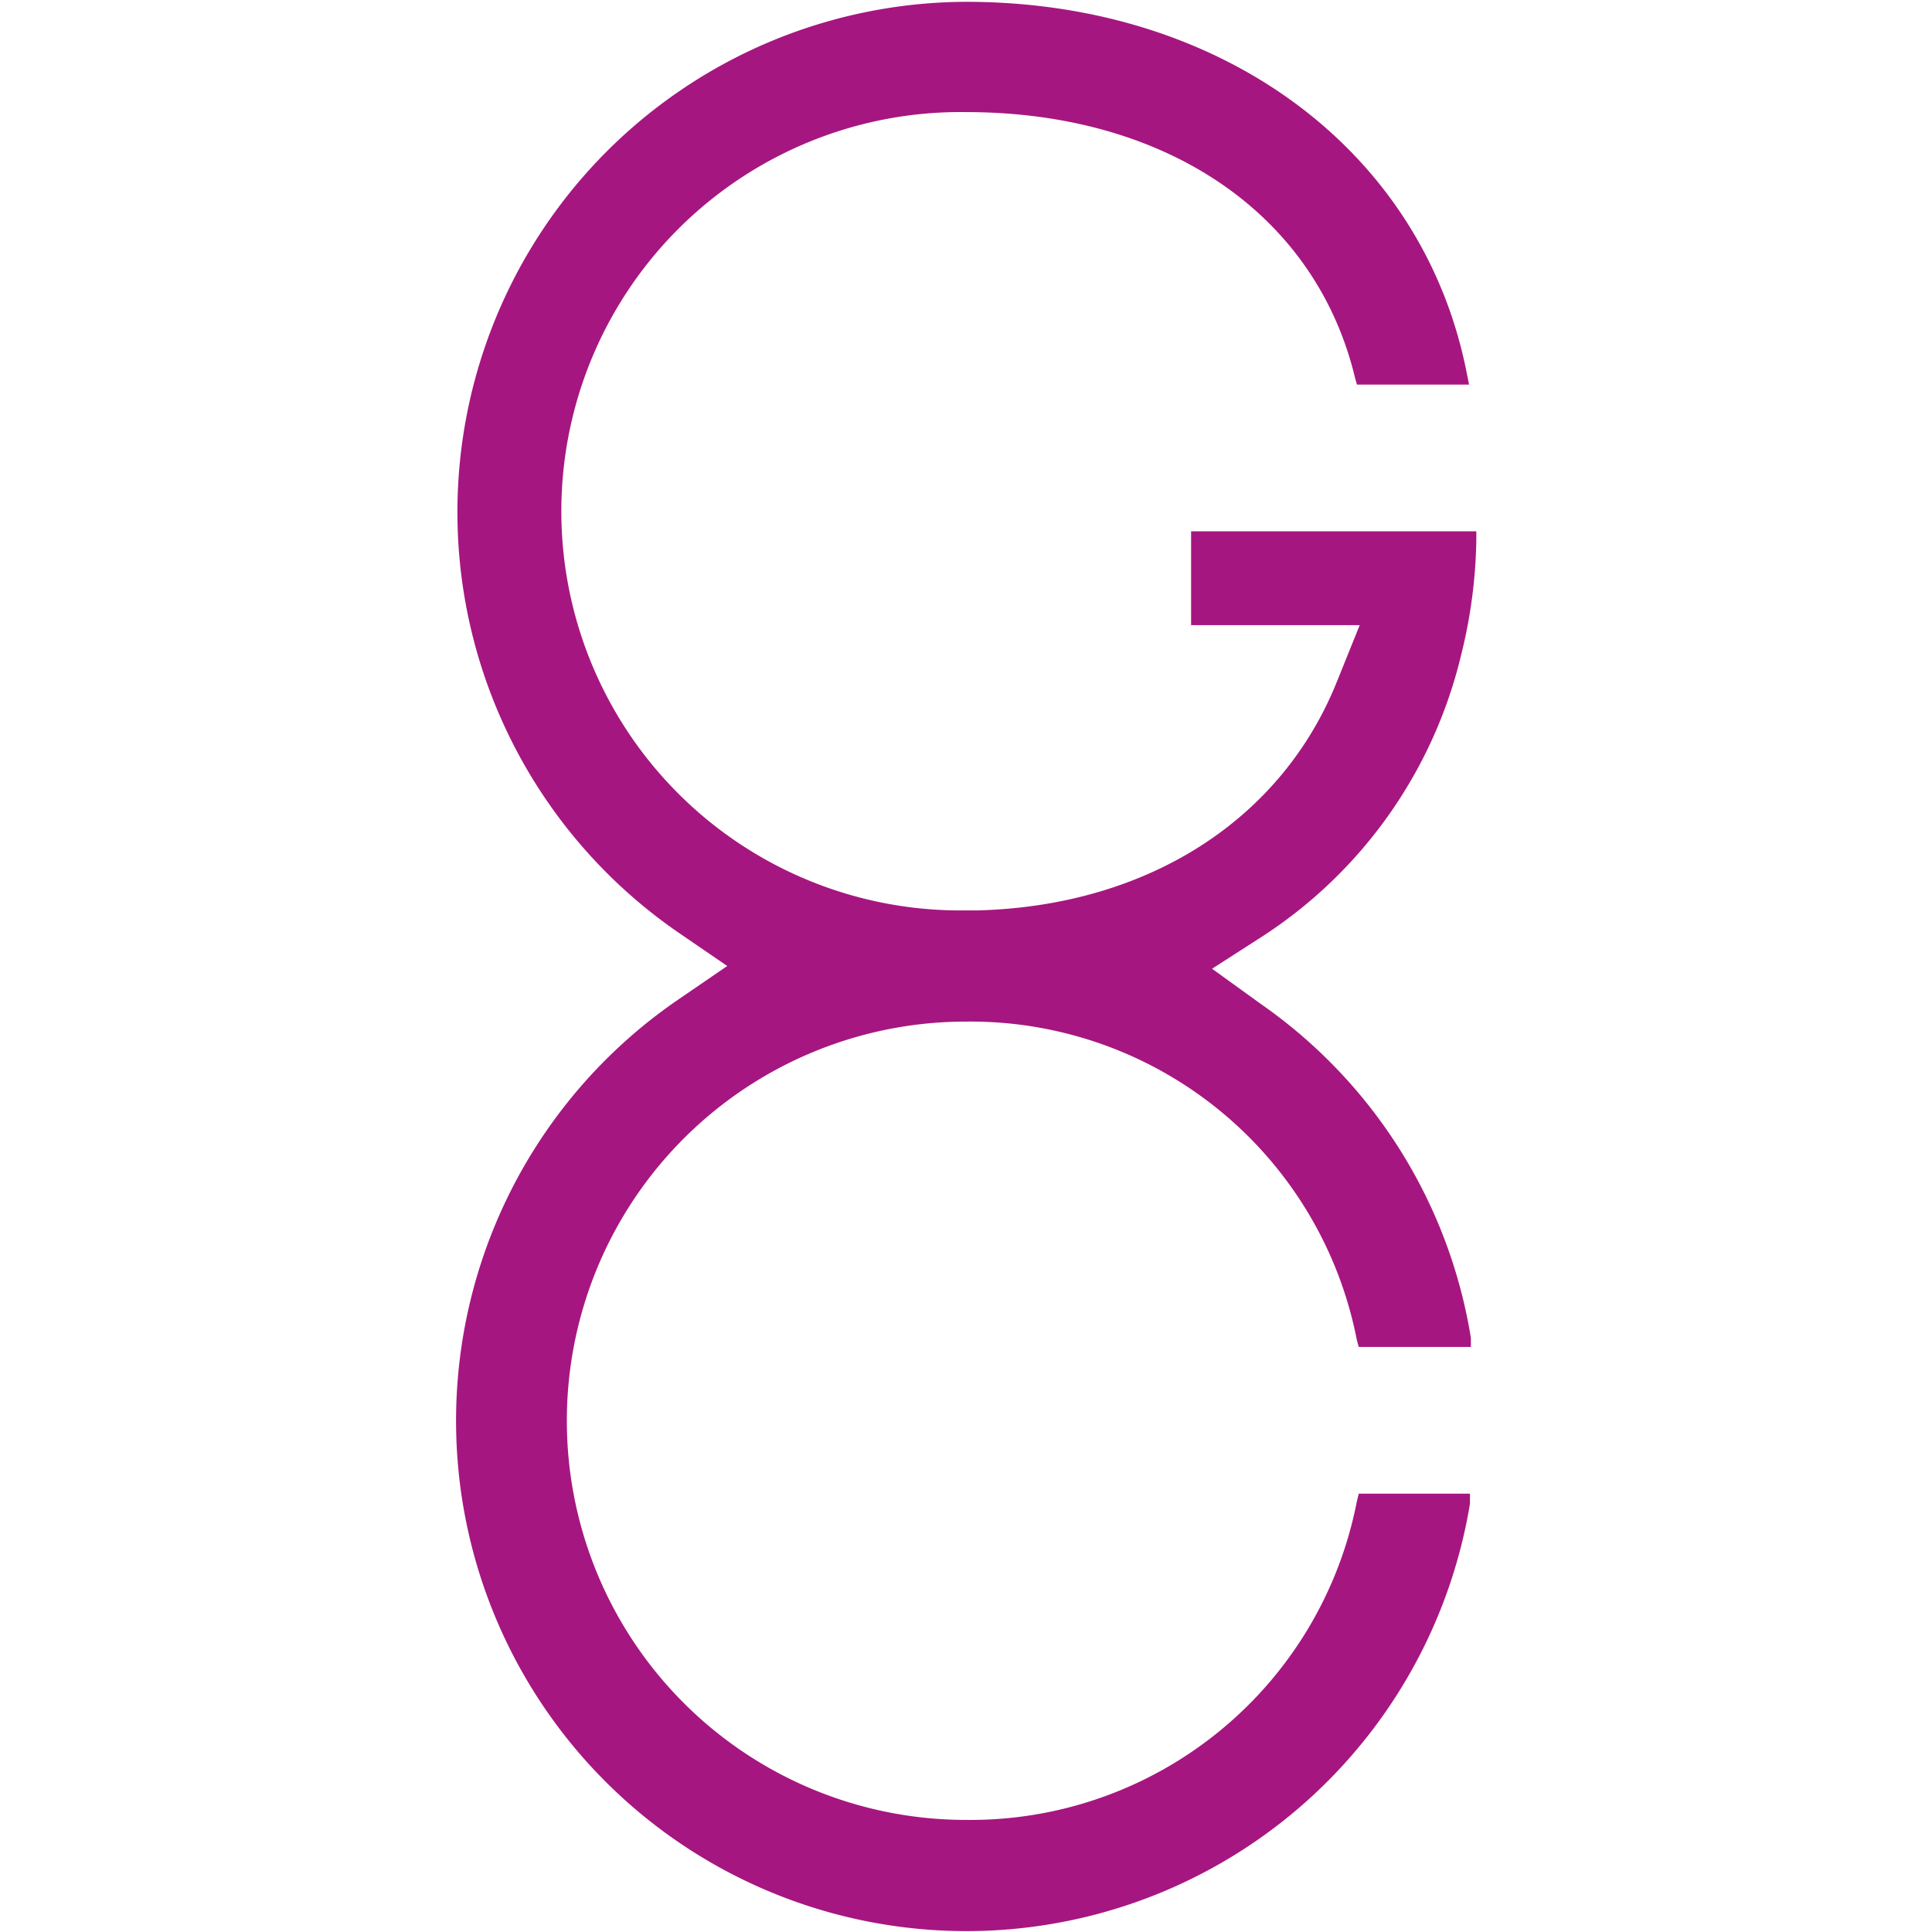 <svg id="Layer_1" data-name="Layer 1" xmlns="http://www.w3.org/2000/svg" viewBox="0 0 212 212">
  <defs>
    <style>
      .cls-1 {
        fill: #a61680;
      }
    </style>
  </defs>
  <title>Logo</title>
  <path class="cls-1" d="M160.3,72A55.5,55.5,0,0,0,162,59.2v-.9H130.7V68.6h18.5l-2.5,6.2c-6.1,15.2-20.8,24.6-39.4,25.1h-2.5A43.8,43.8,0,0,1,106,12.3c22,0,38.4,11.2,42.7,29.2l.2.7h12.3l-.2-1c-4.7-24.6-26.8-41-55-41A56,56,0,0,0,74.4,102.3l5.4,3.7-5.4,3.7A56,56,0,1,0,161.3,165v-1.1H149.1l-.2.8a43.2,43.2,0,0,1-42.9,35,43.8,43.8,0,0,1,0-87.6,43.2,43.2,0,0,1,42.9,35l.2.7h12.3v-1a55.4,55.4,0,0,0-23-36.6l-5.4-3.9,5.6-3.6A50.9,50.9,0,0,0,160.3,72Z"/>
</svg>
